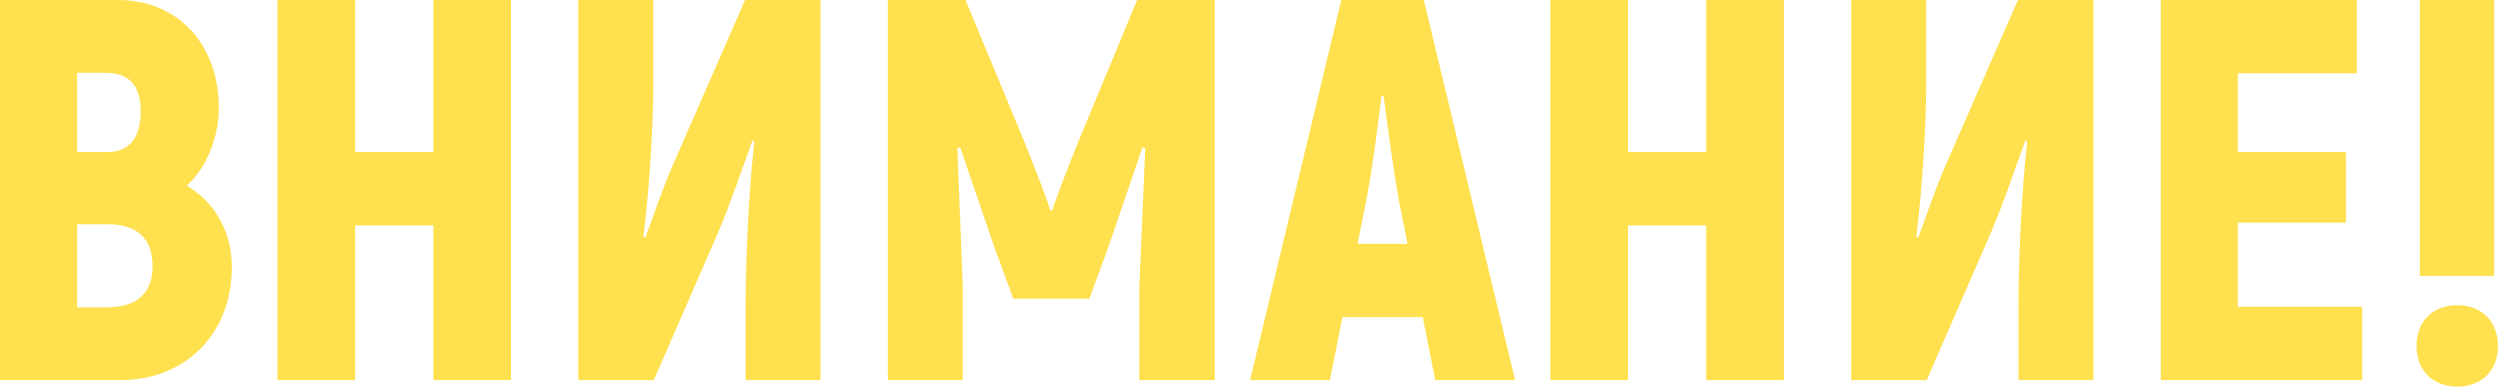 <?xml version="1.0" encoding="UTF-8"?> <svg xmlns="http://www.w3.org/2000/svg" width="452" height="70" viewBox="0 0 452 70" fill="none"><path d="M33.775 33.582C37.407 30.244 39.568 24.746 39.568 19.543C39.568 7.859 32.007 0.004 21.404 0.004H0V68.731H21.698C33.479 68.731 41.923 60.483 41.923 48.211C41.923 42.025 38.879 36.527 33.775 33.582ZM18.949 13.16C23.465 13.16 25.429 15.516 25.429 20.131C25.429 24.941 23.368 27.495 19.441 27.495H13.942V13.16H18.949ZM19.243 55.574H13.941V40.552H19.537C24.741 40.552 27.588 43.104 27.588 48.112C27.588 53.022 24.741 55.574 19.243 55.574ZM78.349 0.003V27.494H64.211V0.003H50.171V68.73H64.211V40.748H78.349V68.73H92.389V0.003H78.349ZM104.563 68.73H118.211L129.797 42.123C132.153 36.625 134.019 30.93 136.081 25.334L136.375 25.628C135.394 34.268 134.804 47.13 134.804 54.788V68.73H148.353V0.003H134.705L121.647 29.851C119.782 34.073 118.308 38.687 116.64 43.006L116.346 42.712C117.426 34.073 118.113 22.29 118.113 15.909V0.003H104.564V68.73H104.563ZM205.592 0.003L194.792 26.021C193.418 29.457 191.061 35.447 190.276 37.999H189.883C189.097 35.447 186.741 29.457 185.367 26.021L174.567 0.003H160.527V68.73H174.076V51.842C173.782 43.497 173.389 35.152 173.095 26.806L173.585 26.61L179.772 44.675L183.208 54.002H196.953L200.389 44.675L206.575 26.61L207.066 26.806C206.673 35.152 206.379 43.497 205.986 51.842V68.73H219.633V0.003H205.594H205.592ZM259.494 68.73H273.926L257.432 0.003H242.509L226.015 68.73H240.447L242.705 57.34H257.236L259.494 68.73ZM245.454 44.085L247.025 36.231C248.007 31.321 249.087 22.976 249.774 17.379H250.167C250.854 22.976 252.032 31.321 252.916 36.231L254.487 44.085H245.454ZM308.487 0.001V27.492H294.349V0.001H280.309V68.728H294.349V40.747H308.487V68.728H322.527V0.001H308.487ZM334.701 68.728H348.349L359.935 42.121C362.291 36.624 364.157 30.928 366.219 25.333L366.513 25.627C365.532 34.267 364.942 47.128 364.942 54.786V68.728H378.491V0.001H364.843L351.785 29.849C349.92 34.071 348.446 38.685 346.778 43.005L346.484 42.711C347.564 34.071 348.251 22.289 348.251 15.907V0.001H334.702V68.728H334.701ZM404.606 55.474V40.255H424.144V27.491H404.606V13.255H426.108V0H390.665V68.727H427.091V55.472H404.607L404.606 55.474ZM437.497 49.877H450.948V0H437.497V49.877ZM444.271 69.906C448.69 69.906 451.635 66.961 451.635 62.542C451.635 58.123 448.69 55.178 444.271 55.178C439.852 55.178 436.907 58.123 436.907 62.542C436.907 66.961 439.852 69.906 444.271 69.906Z" fill="#FFE150"></path></svg> 